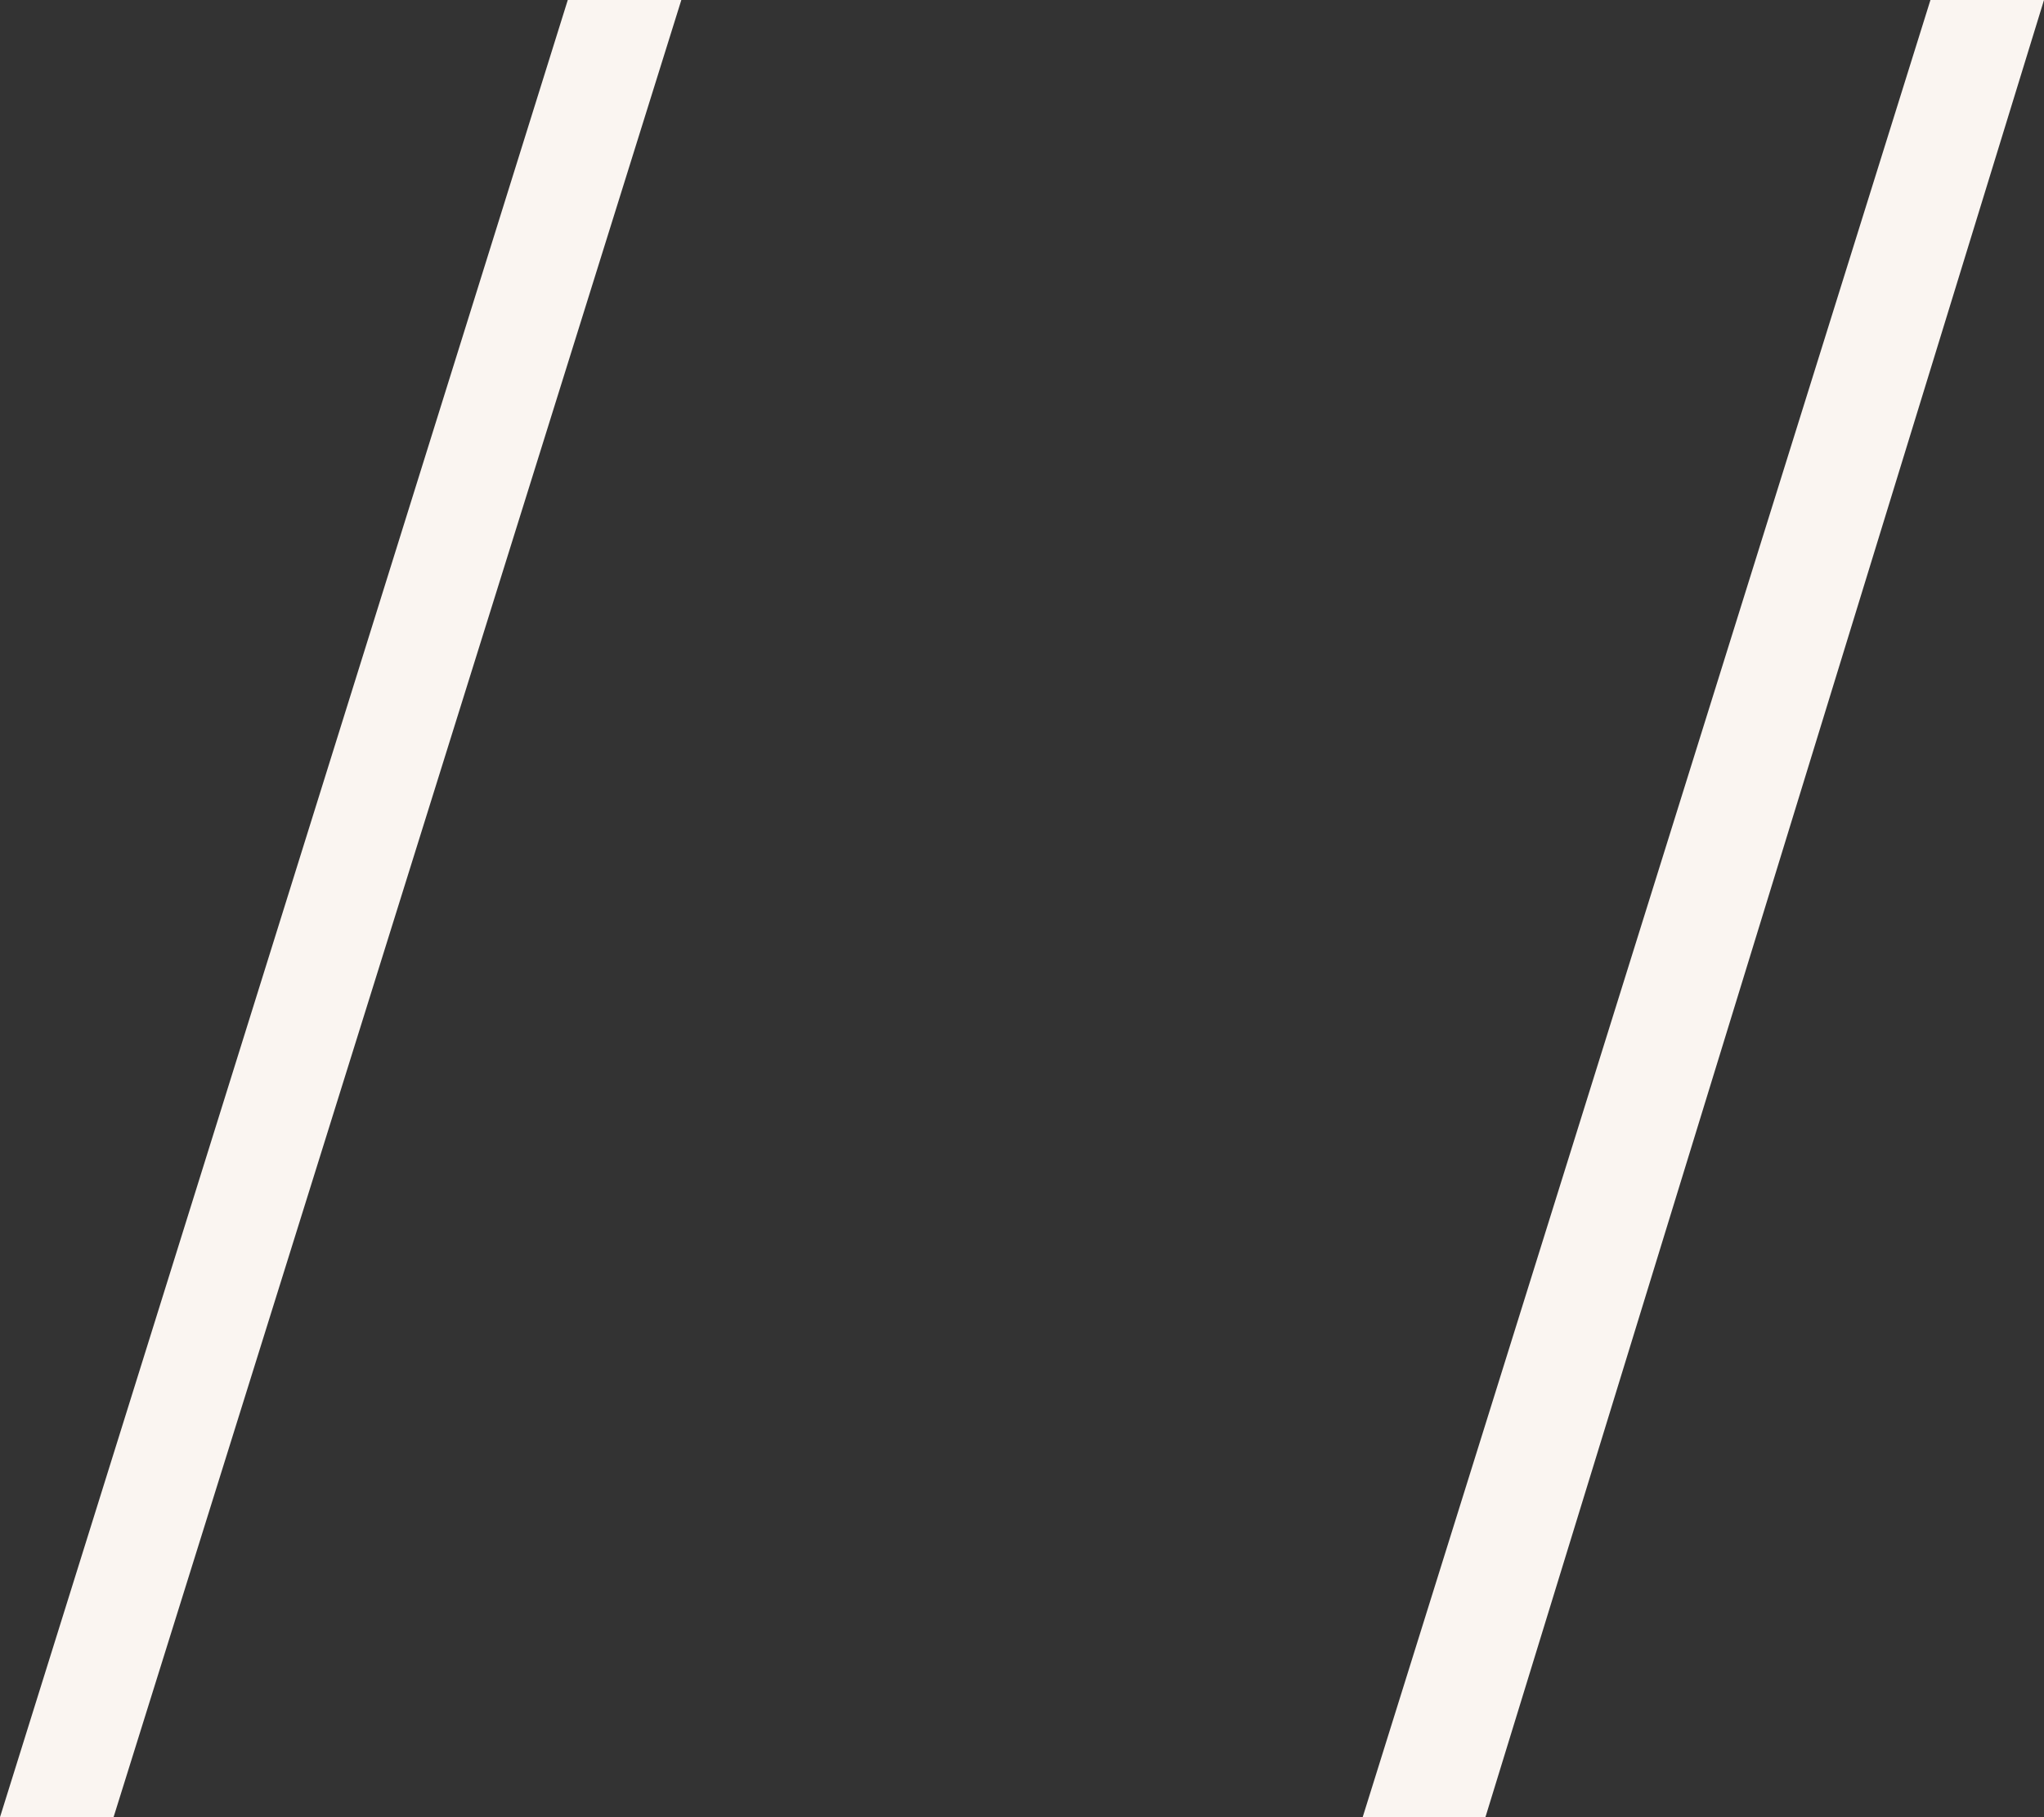 <svg width="18" height="16" viewBox="0 0 18 16" fill="none" xmlns="http://www.w3.org/2000/svg">
<rect x="0" y="0" width="18" height="16" fill="#333333" stroke="none"/>
<path d="M18 1.055e-05L13.081 16H12L17 1.055e-05H18Z" fill="#FAF5F1"/>
<path d="M6 0L1 16H0L5 0H6Z" fill="#FAF5F1"/>
</svg>
